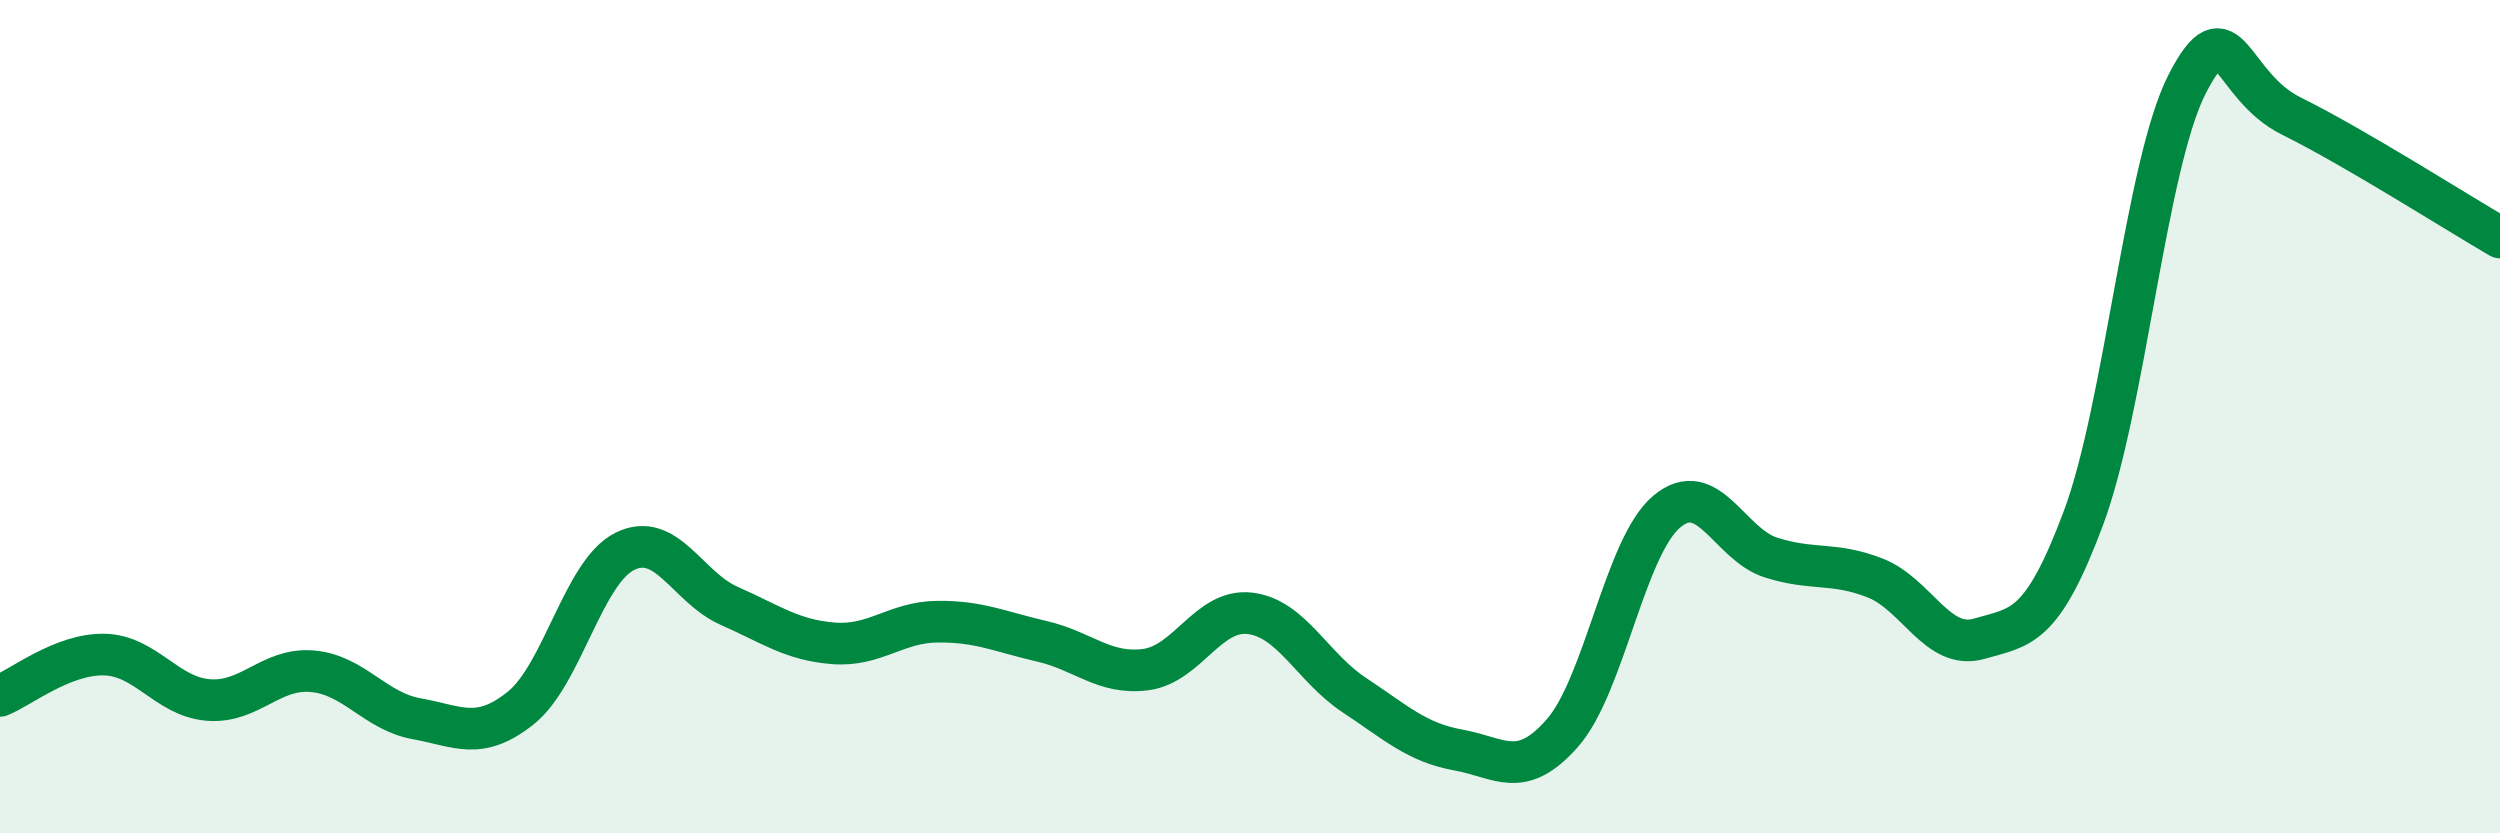 
    <svg width="60" height="20" viewBox="0 0 60 20" xmlns="http://www.w3.org/2000/svg">
      <path
        d="M 0,16.7 C 0.5,16.5 1.5,15.69 2.5,15.71 C 3.5,15.73 4,16.72 5,16.8 C 6,16.88 6.5,16.02 7.5,16.11 C 8.5,16.2 9,17.07 10,17.25 C 11,17.43 11.5,17.79 12.5,16.99 C 13.5,16.19 14,13.72 15,13.23 C 16,12.74 16.5,14.1 17.5,14.54 C 18.5,14.98 19,15.36 20,15.44 C 21,15.52 21.5,14.93 22.5,14.92 C 23.5,14.91 24,15.16 25,15.39 C 26,15.62 26.5,16.2 27.5,16.07 C 28.5,15.94 29,14.6 30,14.72 C 31,14.84 31.5,16.02 32.5,16.68 C 33.5,17.34 34,17.82 35,18 C 36,18.18 36.5,18.73 37.5,17.59 C 38.5,16.45 39,13.12 40,12.28 C 41,11.44 41.5,13.06 42.5,13.38 C 43.5,13.7 44,13.48 45,13.87 C 46,14.26 46.5,15.62 47.5,15.33 C 48.5,15.04 49,15.11 50,12.44 C 51,9.77 51.5,3.93 52.5,2 C 53.5,0.07 53.5,2.05 55,2.79 C 56.5,3.53 59,5.12 60,5.7L60 20L0 20Z"
        fill="#008740"
        opacity="0.1"
        stroke-linecap="round"
        stroke-linejoin="round"
      />
      <path
        d="M 0,16.7 C 0.5,16.5 1.5,15.69 2.5,15.71 C 3.5,15.73 4,16.72 5,16.8 C 6,16.88 6.5,16.02 7.5,16.11 C 8.5,16.2 9,17.07 10,17.25 C 11,17.43 11.5,17.79 12.5,16.99 C 13.5,16.19 14,13.72 15,13.23 C 16,12.74 16.5,14.1 17.5,14.54 C 18.5,14.98 19,15.36 20,15.44 C 21,15.52 21.5,14.93 22.5,14.92 C 23.5,14.91 24,15.16 25,15.39 C 26,15.62 26.5,16.2 27.5,16.07 C 28.5,15.94 29,14.6 30,14.72 C 31,14.84 31.5,16.02 32.5,16.68 C 33.5,17.34 34,17.82 35,18 C 36,18.18 36.5,18.73 37.5,17.59 C 38.5,16.45 39,13.12 40,12.28 C 41,11.44 41.5,13.06 42.5,13.38 C 43.5,13.7 44,13.48 45,13.87 C 46,14.26 46.5,15.62 47.5,15.33 C 48.5,15.04 49,15.11 50,12.44 C 51,9.77 51.5,3.93 52.5,2 C 53.5,0.07 53.5,2.05 55,2.79 C 56.5,3.53 59,5.12 60,5.7"
        stroke="#008740"
        stroke-width="1"
        fill="none"
        stroke-linecap="round"
        stroke-linejoin="round"
      />
    </svg>
  